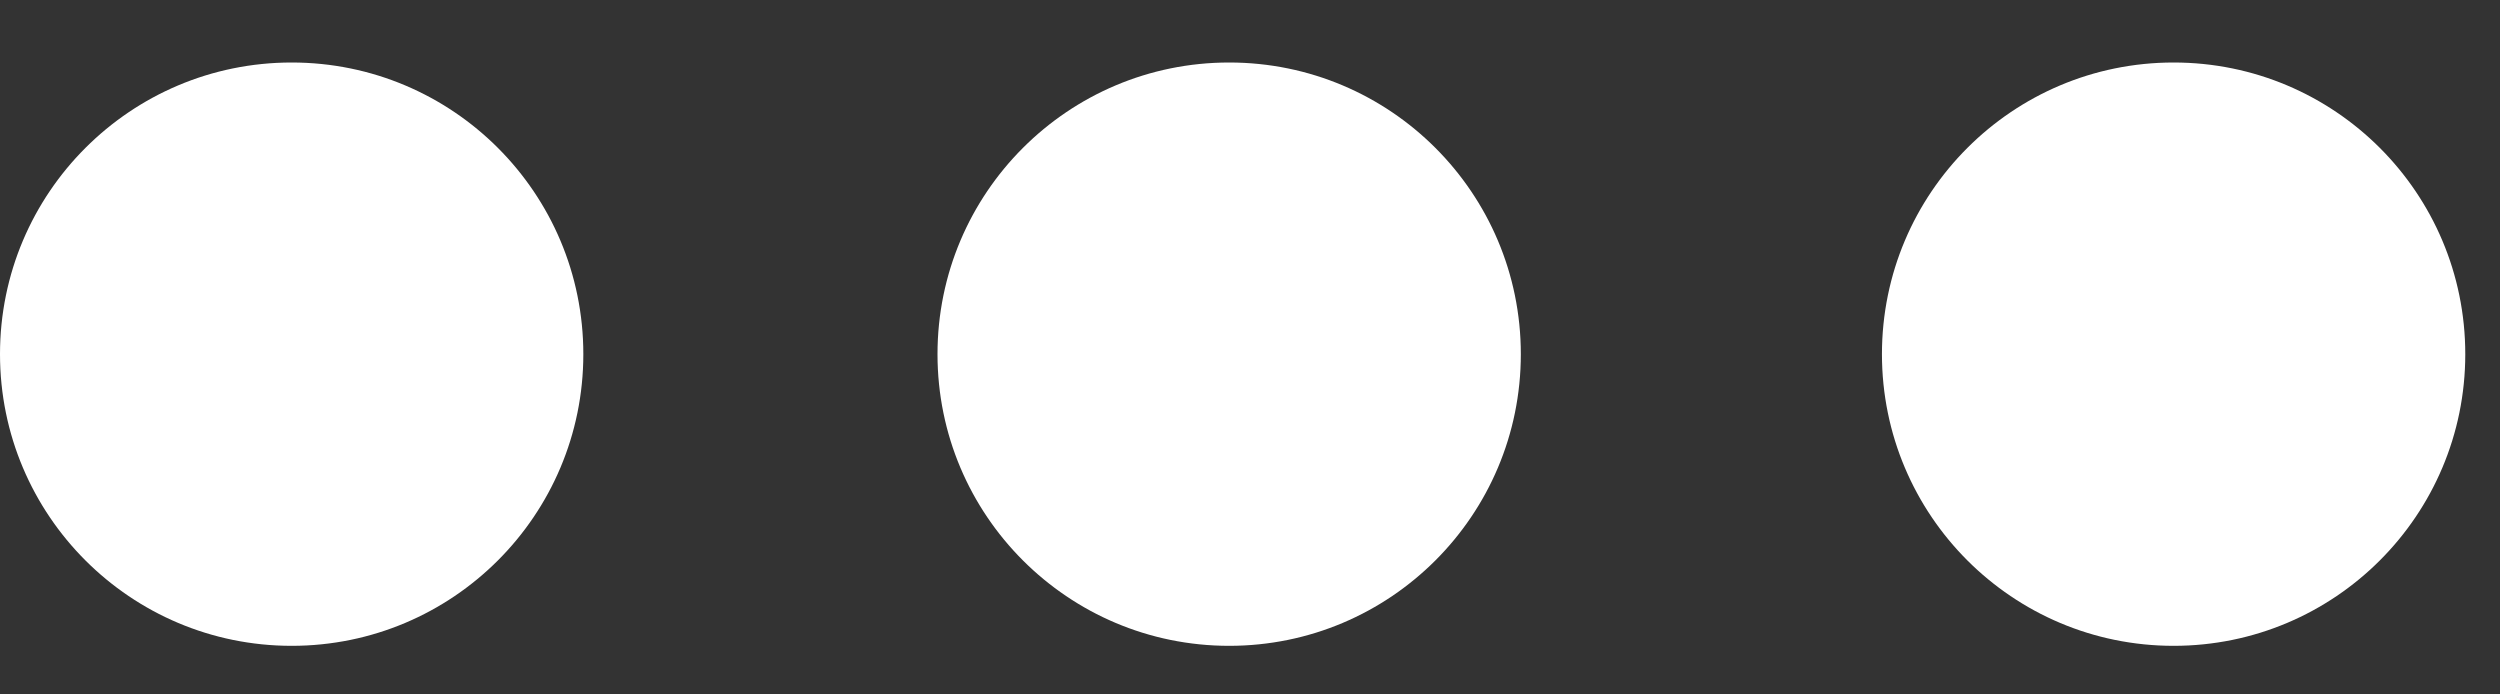 <svg width="36" height="10" viewBox="0 0 36 10" fill="none" xmlns="http://www.w3.org/2000/svg">
<rect x="0" y="0" width="36" height="10" fill="#333333" stroke="none"/>
<g id="Group">
<path id="Vector" d="M4.2 9.3C6.52 9.3 8.4 7.42 8.4 5.1C8.4 2.78 6.52 0.9 4.2 0.9C1.88 0.9 0 2.78 0 5.1C0 7.42 1.88 9.3 4.2 9.3Z" fill="white"/>
<path id="Vector_2" d="M17.7 9.3C20.02 9.3 21.9 7.42 21.9 5.1C21.9 2.78 20.02 0.9 17.7 0.9C15.38 0.9 13.5 2.78 13.5 5.1C13.5 7.42 15.38 9.3 17.7 9.3Z" fill="white"/>
<path id="Vector_3" d="M31.3 9.3C33.62 9.3 35.5 7.42 35.5 5.1C35.5 2.78 33.62 0.9 31.3 0.9C28.98 0.9 27.1 2.78 27.1 5.1C27.1 7.42 28.98 9.3 31.3 9.3Z" fill="white"/>
</g>
</svg>
